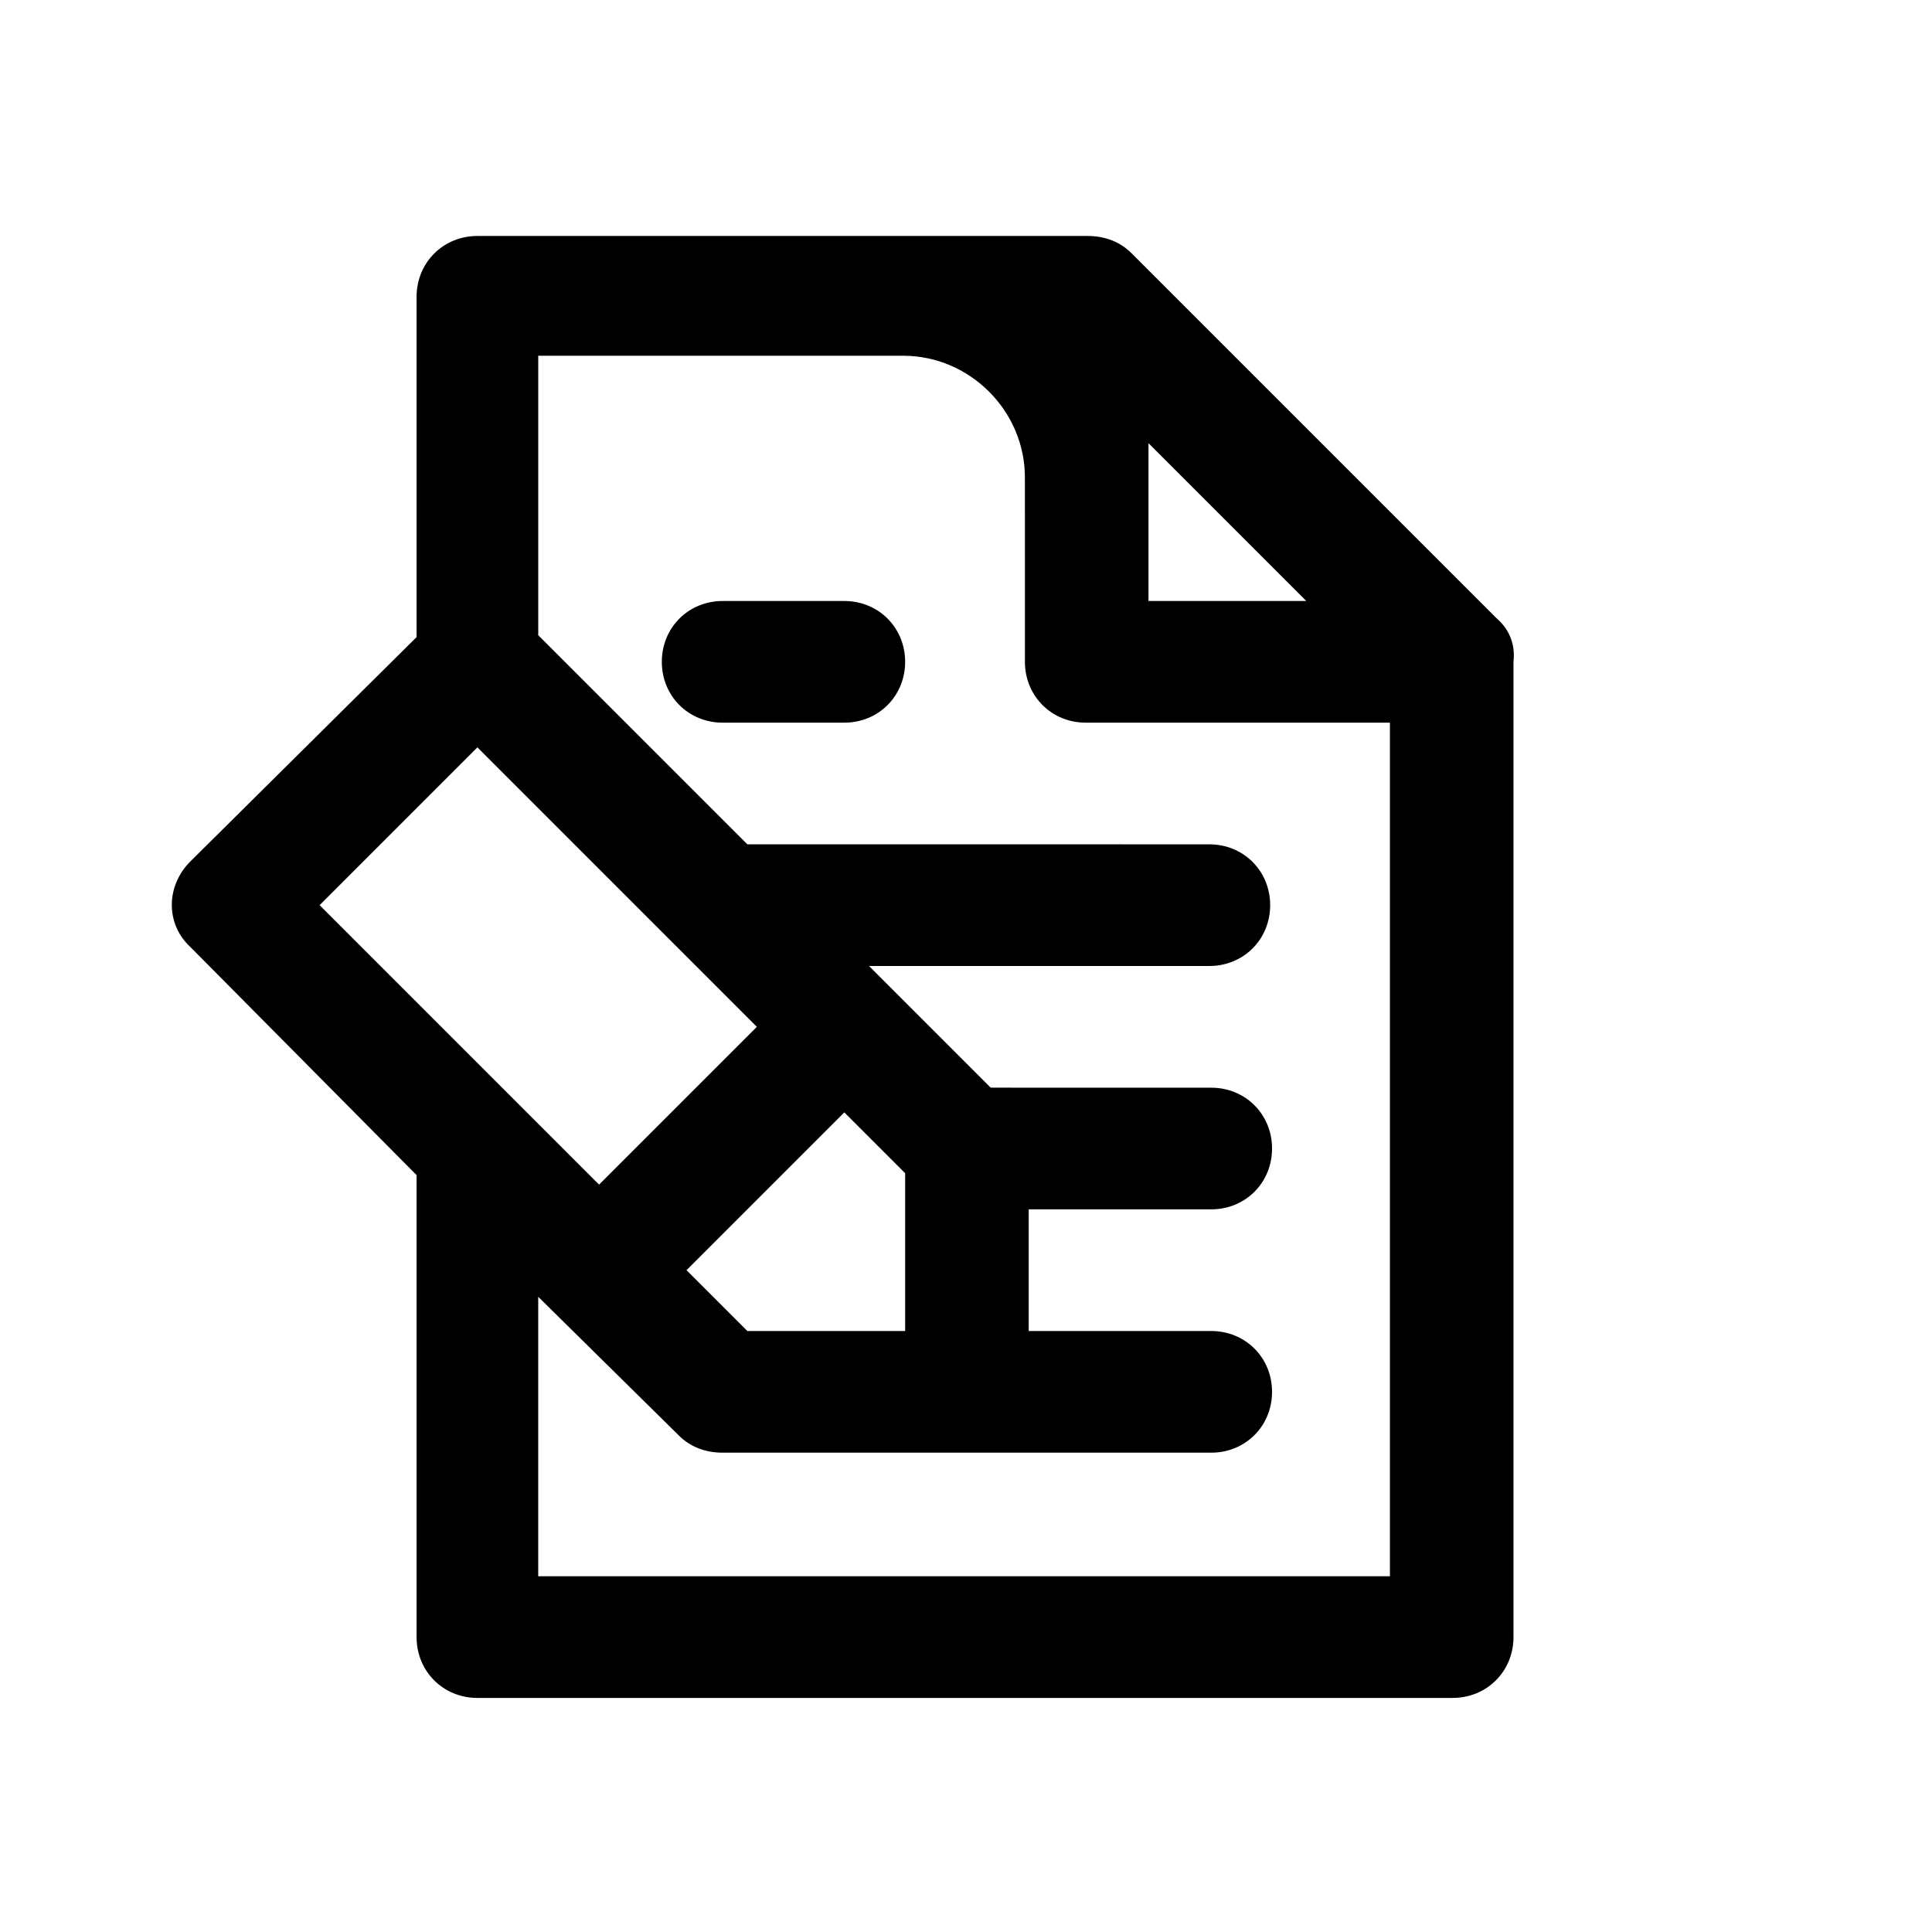 <?xml version="1.0" encoding="UTF-8"?>
<!-- Uploaded to: ICON Repo, www.iconrepo.com, Generator: ICON Repo Mixer Tools -->
<svg fill="#000000" width="800px" height="800px" version="1.1" viewBox="144 144 512 512" xmlns="http://www.w3.org/2000/svg">
 <g>
  <path d="m367.75 303.27h-32.242c-9.07 0-16.121 7.055-16.121 16.121 0 9.07 7.055 16.121 16.121 16.121h32.242c9.07 0 16.121-7.055 16.121-16.121 0-9.066-7.051-16.121-16.121-16.121z"/>
  <path d="m540.56 307.8-96.734-96.73c-3.023-3.023-7.055-4.535-11.586-4.535h-161.72c-9.07 0-16.121 7.055-16.121 16.121v90.184l-59.953 59.449c-6.551 6.551-6.551 16.625 0 22.672l59.953 60.457v122.43c0 9.07 7.055 16.121 16.121 16.121h258.45c9.07 0 16.121-7.055 16.121-16.121v-258.45c0.504-4.535-1.004-8.566-4.531-11.59zm-92.199-46.352 41.816 41.816h-41.816zm-64.488 235.28h-41.816l-16.121-16.121 41.816-41.816 16.121 16.121zm-39.297-80.609-41.816 41.816-74.059-74.062 41.816-41.816zm-20.656 108.32c3.023 3.023 7.055 4.535 11.586 4.535h129.48c9.07 0 16.121-7.055 16.121-16.121 0-9.07-7.055-16.121-16.121-16.121h-48.367v-32.242h48.367c9.07 0 16.121-7.055 16.121-16.121 0-9.07-7.055-16.121-16.121-16.121l-58.441-0.008-32.242-32.242h90.184c9.07 0 16.121-7.055 16.121-16.121 0-9.07-7.055-16.121-16.121-16.121l-122.43-0.004-55.418-55.418v-74.059h96.73c17.633 0 32.242 14.609 32.242 32.242l0.004 48.871c0 9.07 7.055 16.121 16.121 16.121h80.609v226.21h-225.71v-74.062z"/>
 </g>
</svg>
